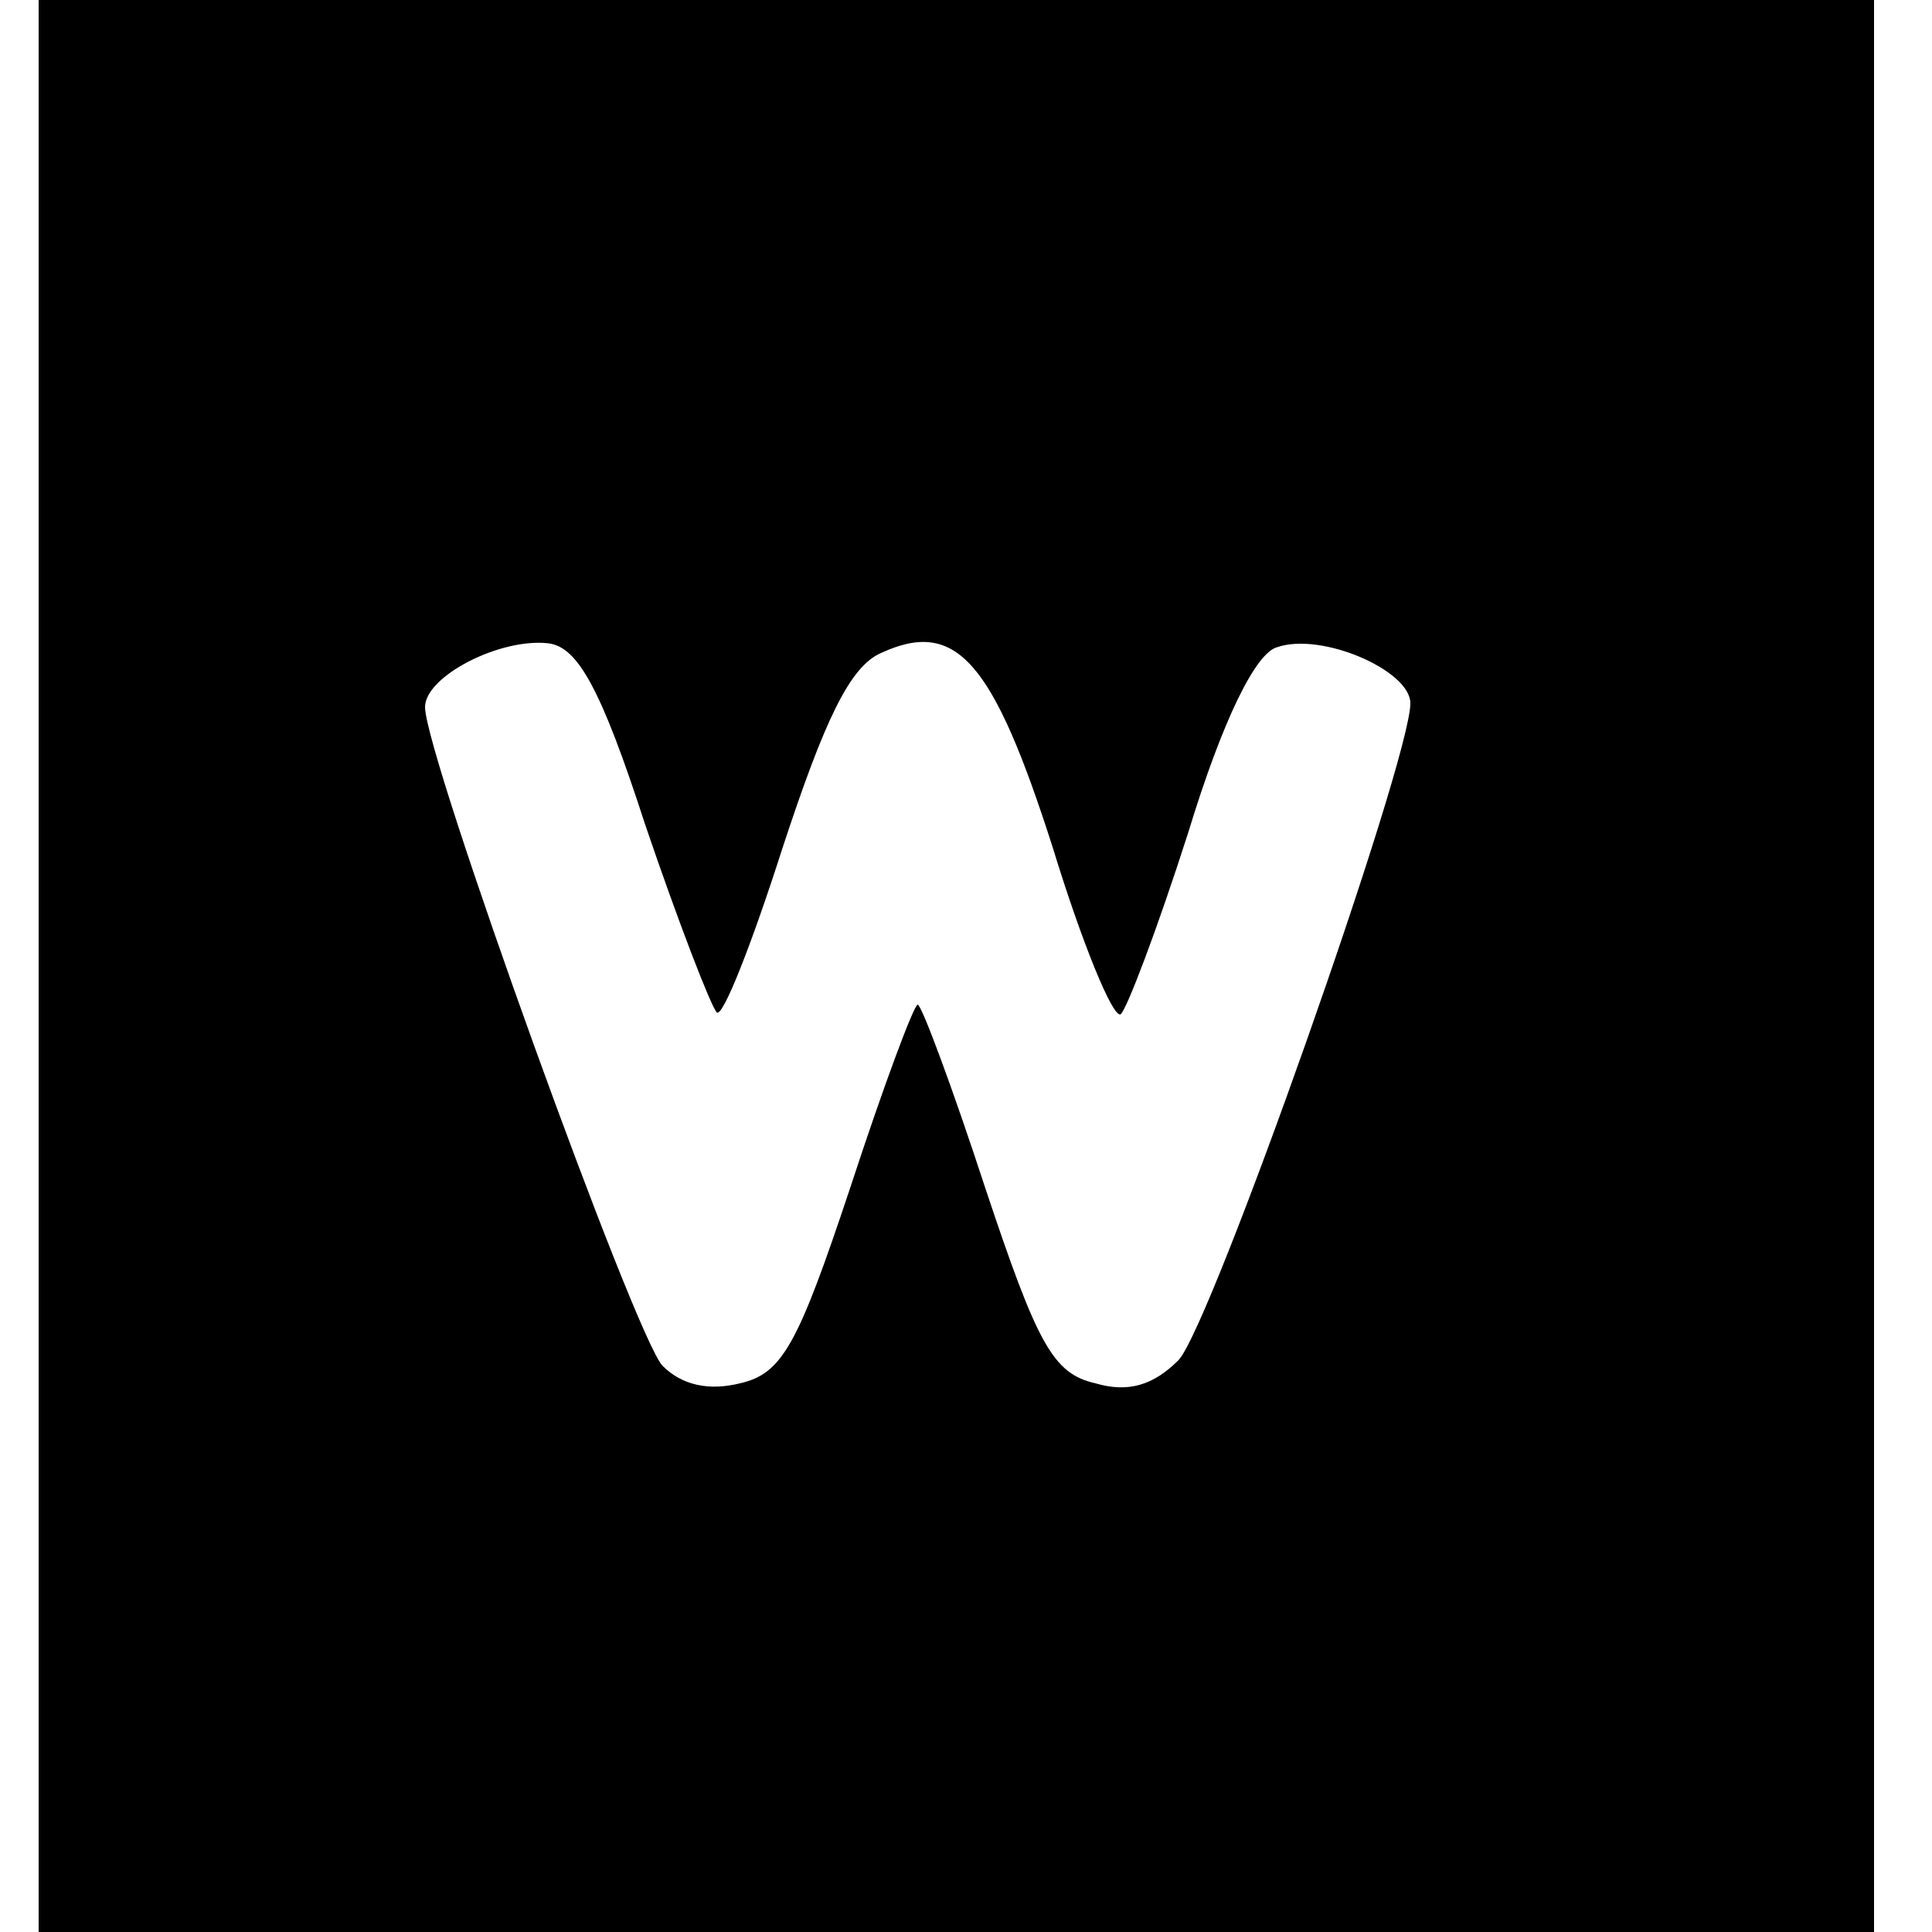 <?xml version="1.0" standalone="no"?>
<!DOCTYPE svg PUBLIC "-//W3C//DTD SVG 20010904//EN"
 "http://www.w3.org/TR/2001/REC-SVG-20010904/DTD/svg10.dtd">
<svg version="1.0" xmlns="http://www.w3.org/2000/svg"
 width="100pt" height="100pt" viewBox="0 0 100 100"
 preserveAspectRatio="xMidYMid meet">

<g transform="translate(0,100) scale(0.1,-0.1)"
fill="#000000" stroke="none">
<path d="M20 500 l0 -500 475 0 475 0 0 500 0 500 -475 0 -475 0 0 -500z m314
73 c17 -50 34 -94 37 -97 3 -3 18 35 34 85 22 67 35 94 51 101 39 18 58 -4 89
-101 15 -49 31 -88 35 -86 3 2 19 44 35 94 18 59 35 93 46 96 23 8 69 -12 69
-29 0 -30 -103 -322 -120 -340 -13 -13 -26 -17 -43 -12 -22 5 -30 20 -57 101
-17 52 -33 95 -35 95 -2 0 -18 -43 -35 -95 -27 -81 -35 -96 -57 -101 -16 -4
-30 -1 -40 9 -14 14 -123 316 -123 341 0 16 39 36 64 33 15 -2 27 -23 50 -94z"/>
</g>
</svg>
